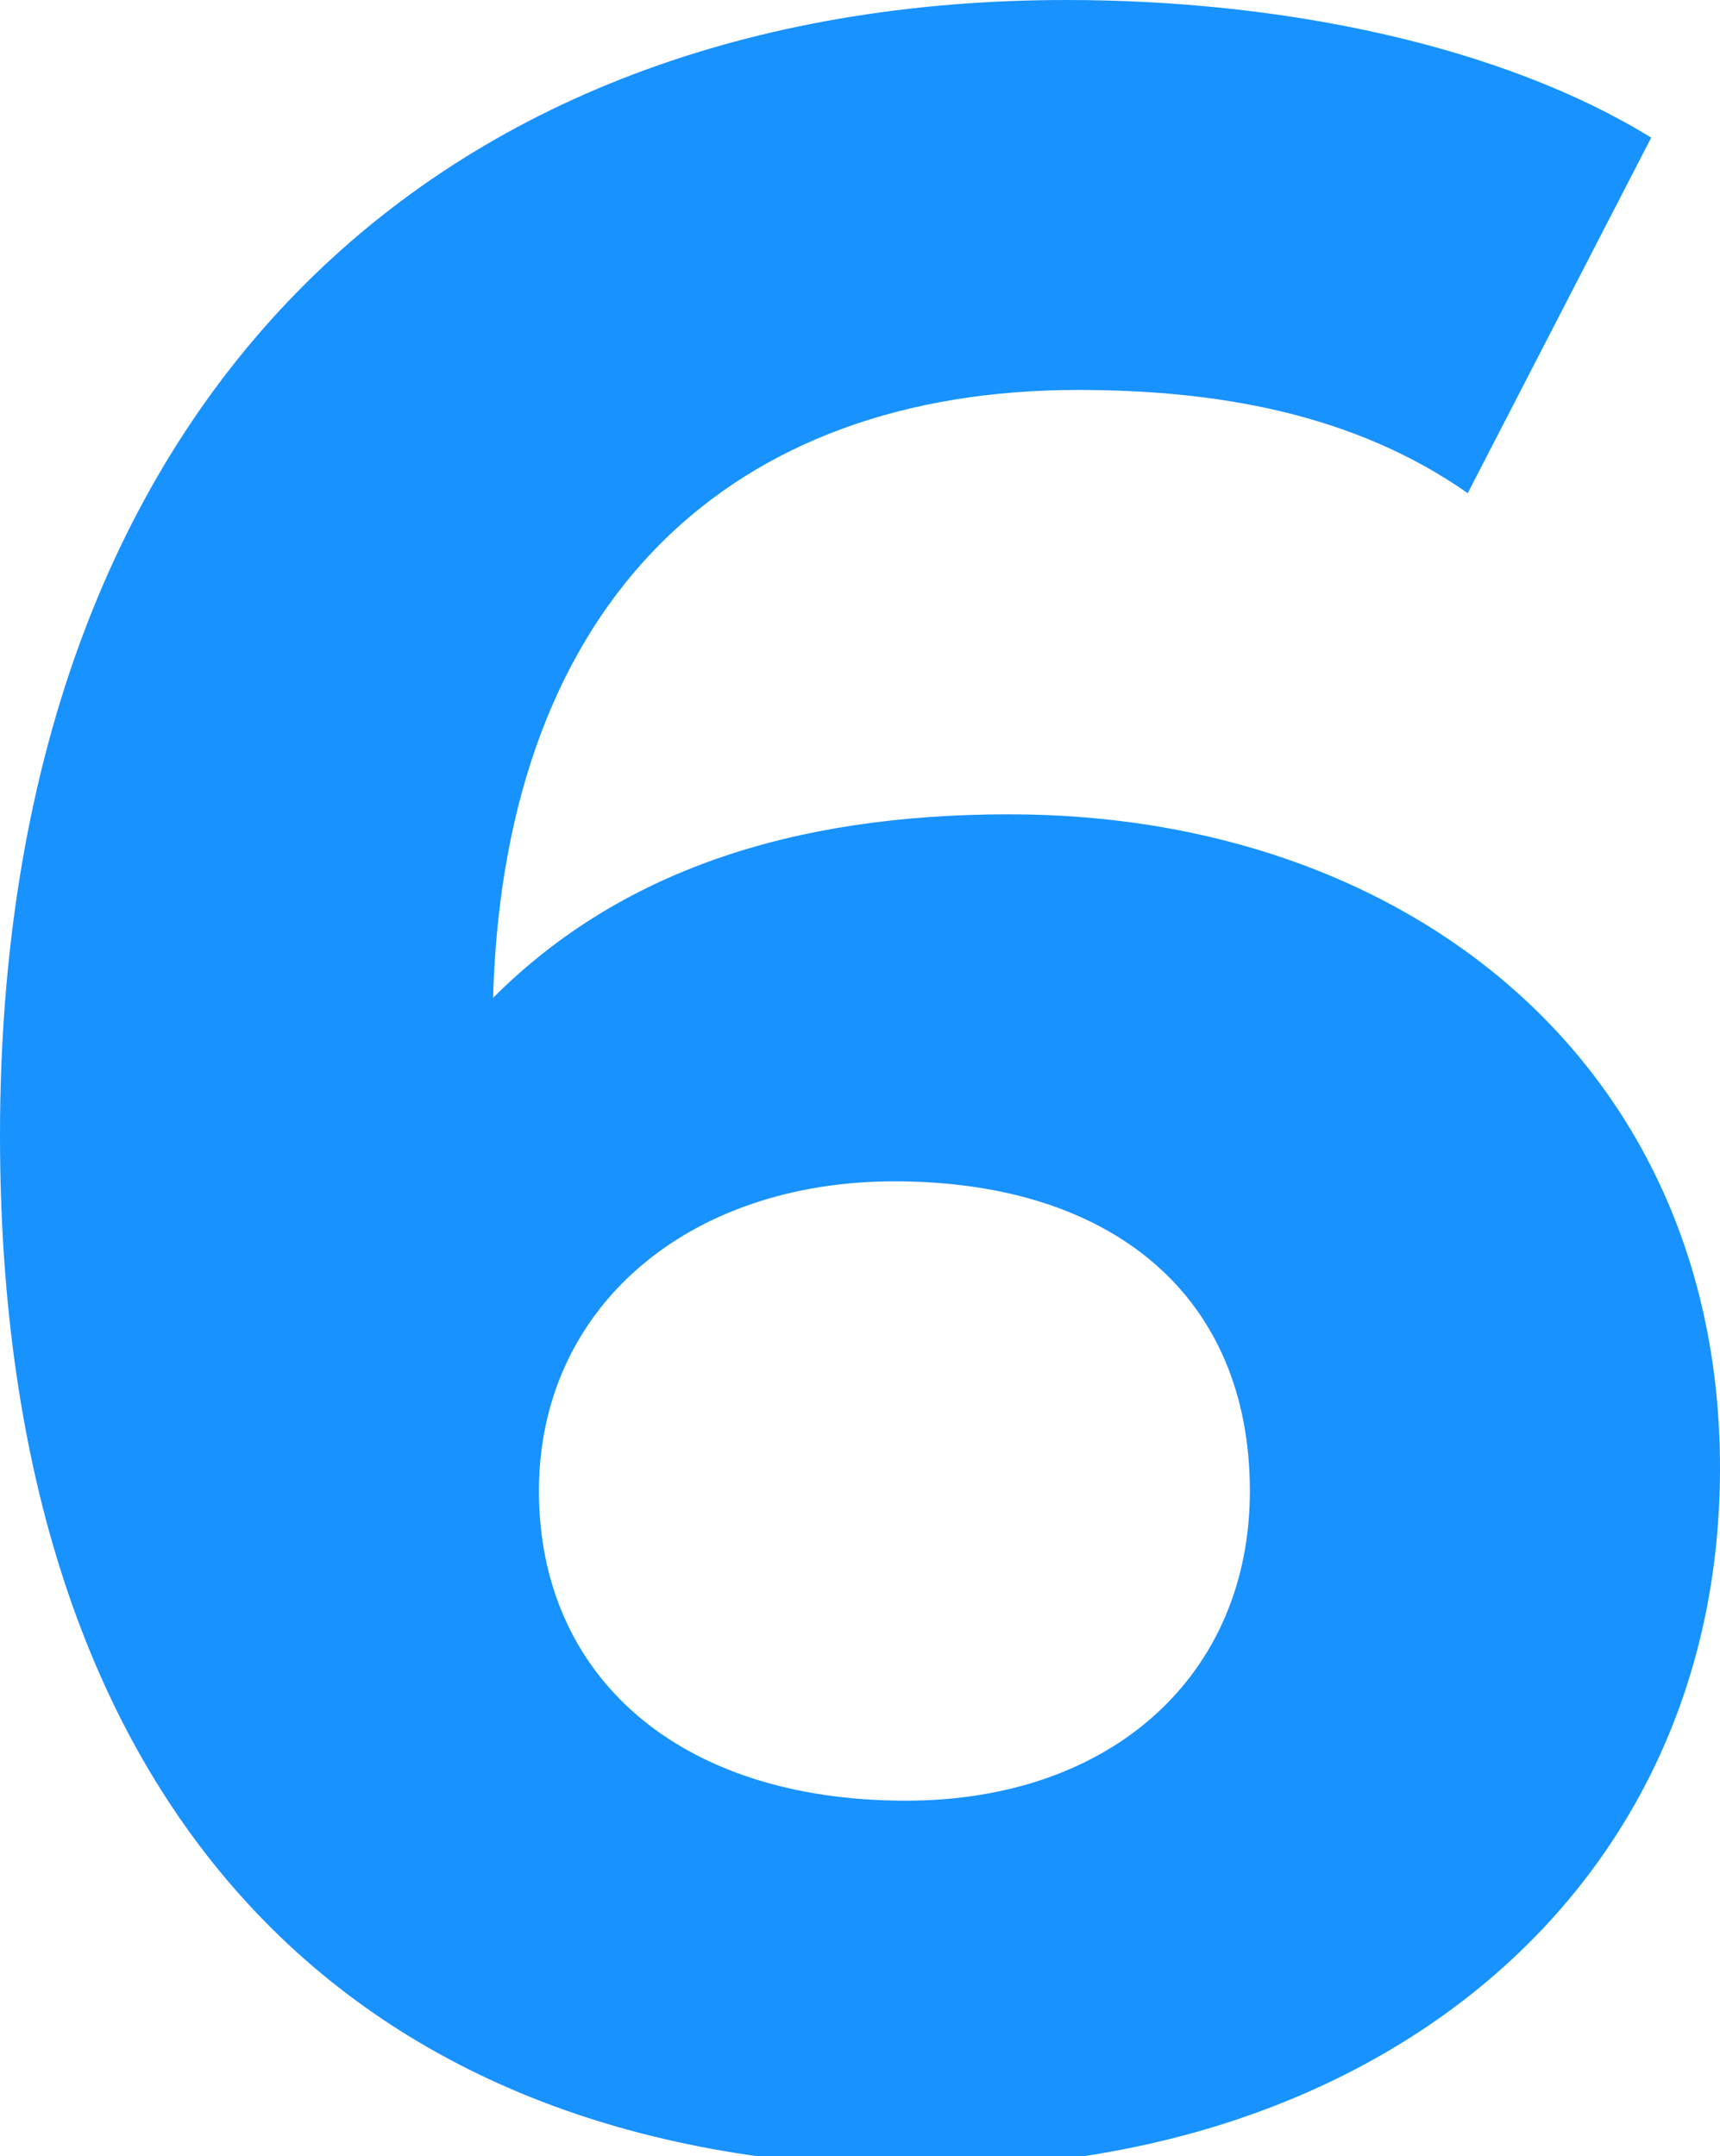 <?xml version="1.0" encoding="UTF-8"?> <svg xmlns="http://www.w3.org/2000/svg" xmlns:xlink="http://www.w3.org/1999/xlink" version="1.1" id="Слой_1" x="0px" y="0px" viewBox="0 0 15 18.8" style="enable-background:new 0 0 15 18.8;" xml:space="preserve"> <style type="text/css"> .st0{fill:#1892FF;} </style> <g> <path class="st0" d="M15,12.8c0,3.7-3,6.1-6.9,6.1c-5,0-8.1-3.1-8.1-9C0,3.5,3.8,0,9.3,0c1.9,0,3.8,0.4,5.1,1.2l-1.6,3.1 c-1-0.7-2.2-0.9-3.4-0.9c-3,0-5,1.8-5.1,5.3c1.1-1.1,2.6-1.6,4.5-1.6C12.3,7.1,15,9.3,15,12.8z M10.9,13c0-1.7-1.2-2.7-3.1-2.7 c-1.8,0-3.1,1.1-3.1,2.7c0,1.6,1.2,2.7,3.2,2.7C9.7,15.7,10.9,14.6,10.9,13z"></path> </g> </svg> 
